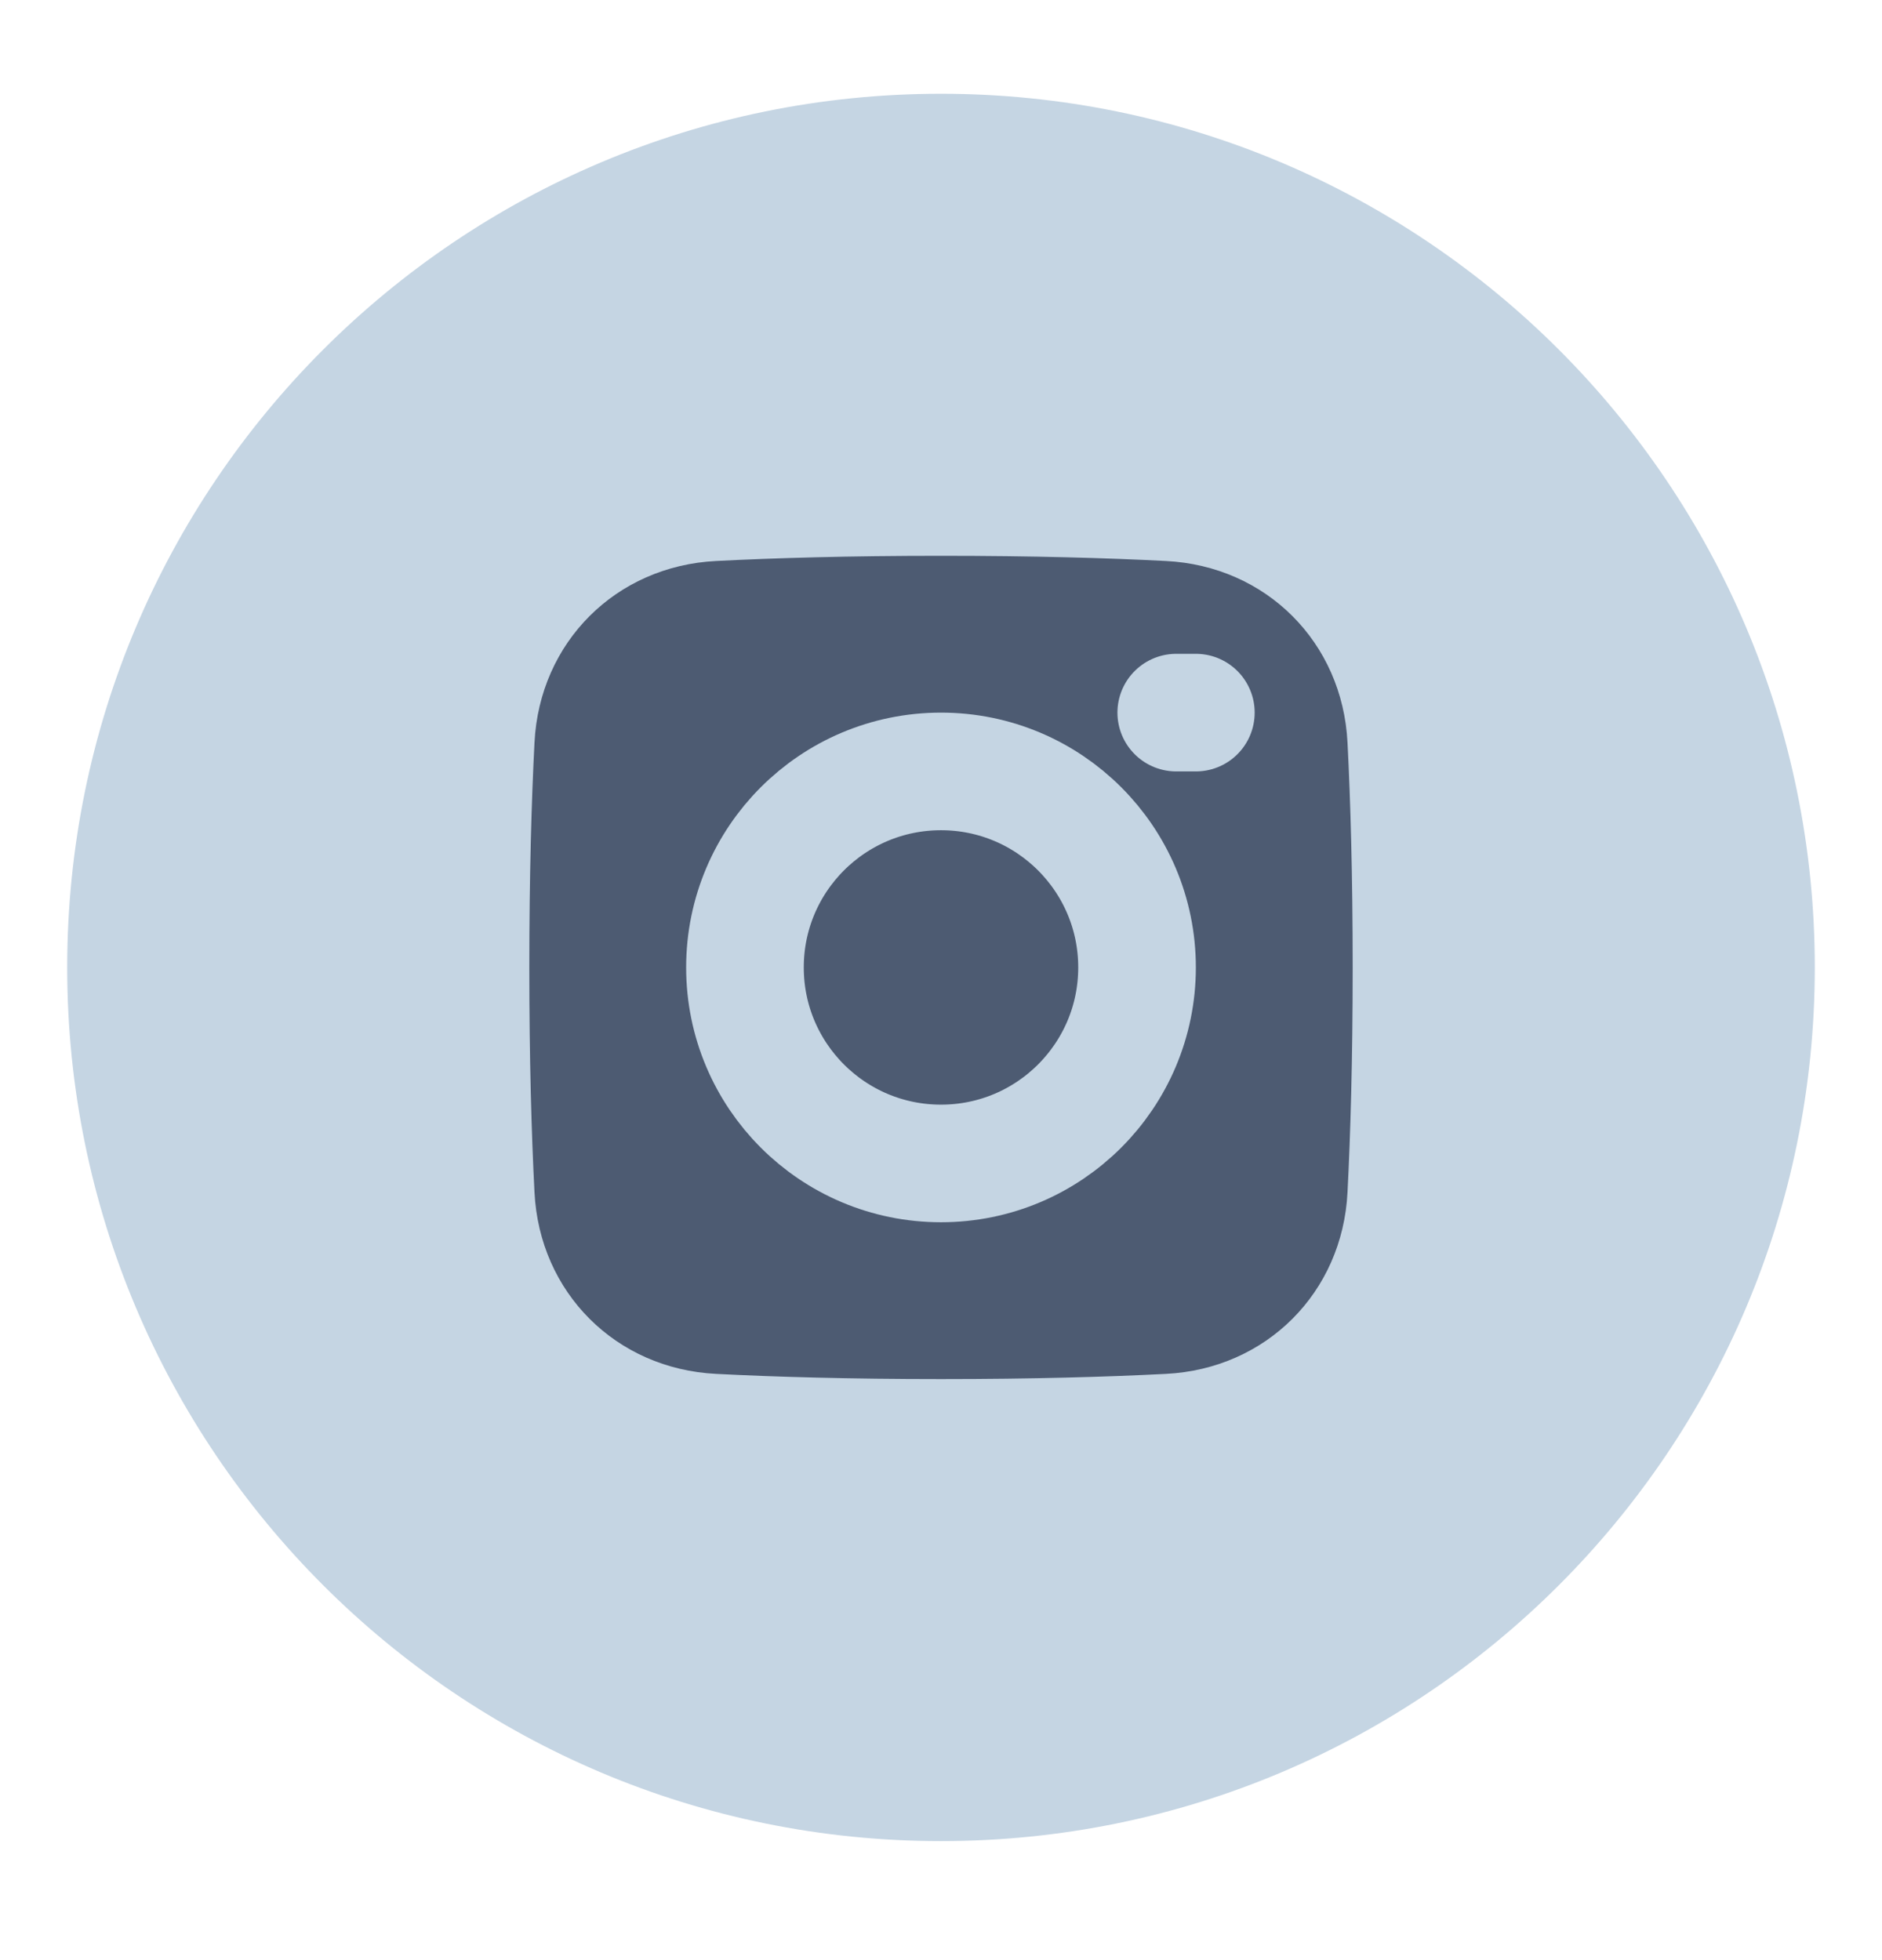 <?xml version="1.0" encoding="UTF-8"?>
<svg xmlns="http://www.w3.org/2000/svg" width="24" height="25" viewBox="0 0 24 25" fill="none">
  <path d="M12 23.482C18.154 23.482 23.143 18.493 23.143 12.339C23.143 6.185 18.154 1.196 12 1.196C5.846 1.196 0.857 6.185 0.857 12.339C0.857 18.493 5.846 23.482 12 23.482Z" fill="#C5D5E3"></path>
  <path d="M6.816 15.206C6.88 16.486 7.853 17.459 9.133 17.523C9.876 17.561 10.825 17.589 12 17.589C13.175 17.589 14.124 17.561 14.867 17.523C16.147 17.459 17.12 16.486 17.184 15.206C17.222 14.463 17.25 13.514 17.25 12.339C17.25 11.165 17.222 10.215 17.184 9.472C17.12 8.192 16.147 7.219 14.867 7.155C14.124 7.117 13.175 7.089 12 7.089C10.825 7.089 9.876 7.117 9.133 7.155C7.853 7.219 6.88 8.192 6.816 9.472C6.778 10.215 6.75 11.165 6.75 12.339C6.75 13.514 6.778 14.463 6.816 15.206Z" fill="#4D5B72"></path>
  <path d="M12 14.839C13.381 14.839 14.5 13.72 14.5 12.339C14.5 10.958 13.381 9.839 12 9.839C10.619 9.839 9.5 10.958 9.5 12.339C9.5 13.72 10.619 14.839 12 14.839Z" stroke="#C5D5E3" stroke-width="1.5" stroke-linecap="round" stroke-linejoin="round"></path>
  <path d="M15 9.089H15.25" stroke="#C5D5E3" stroke-width="1.5" stroke-linecap="round" stroke-linejoin="round"></path>
</svg>
